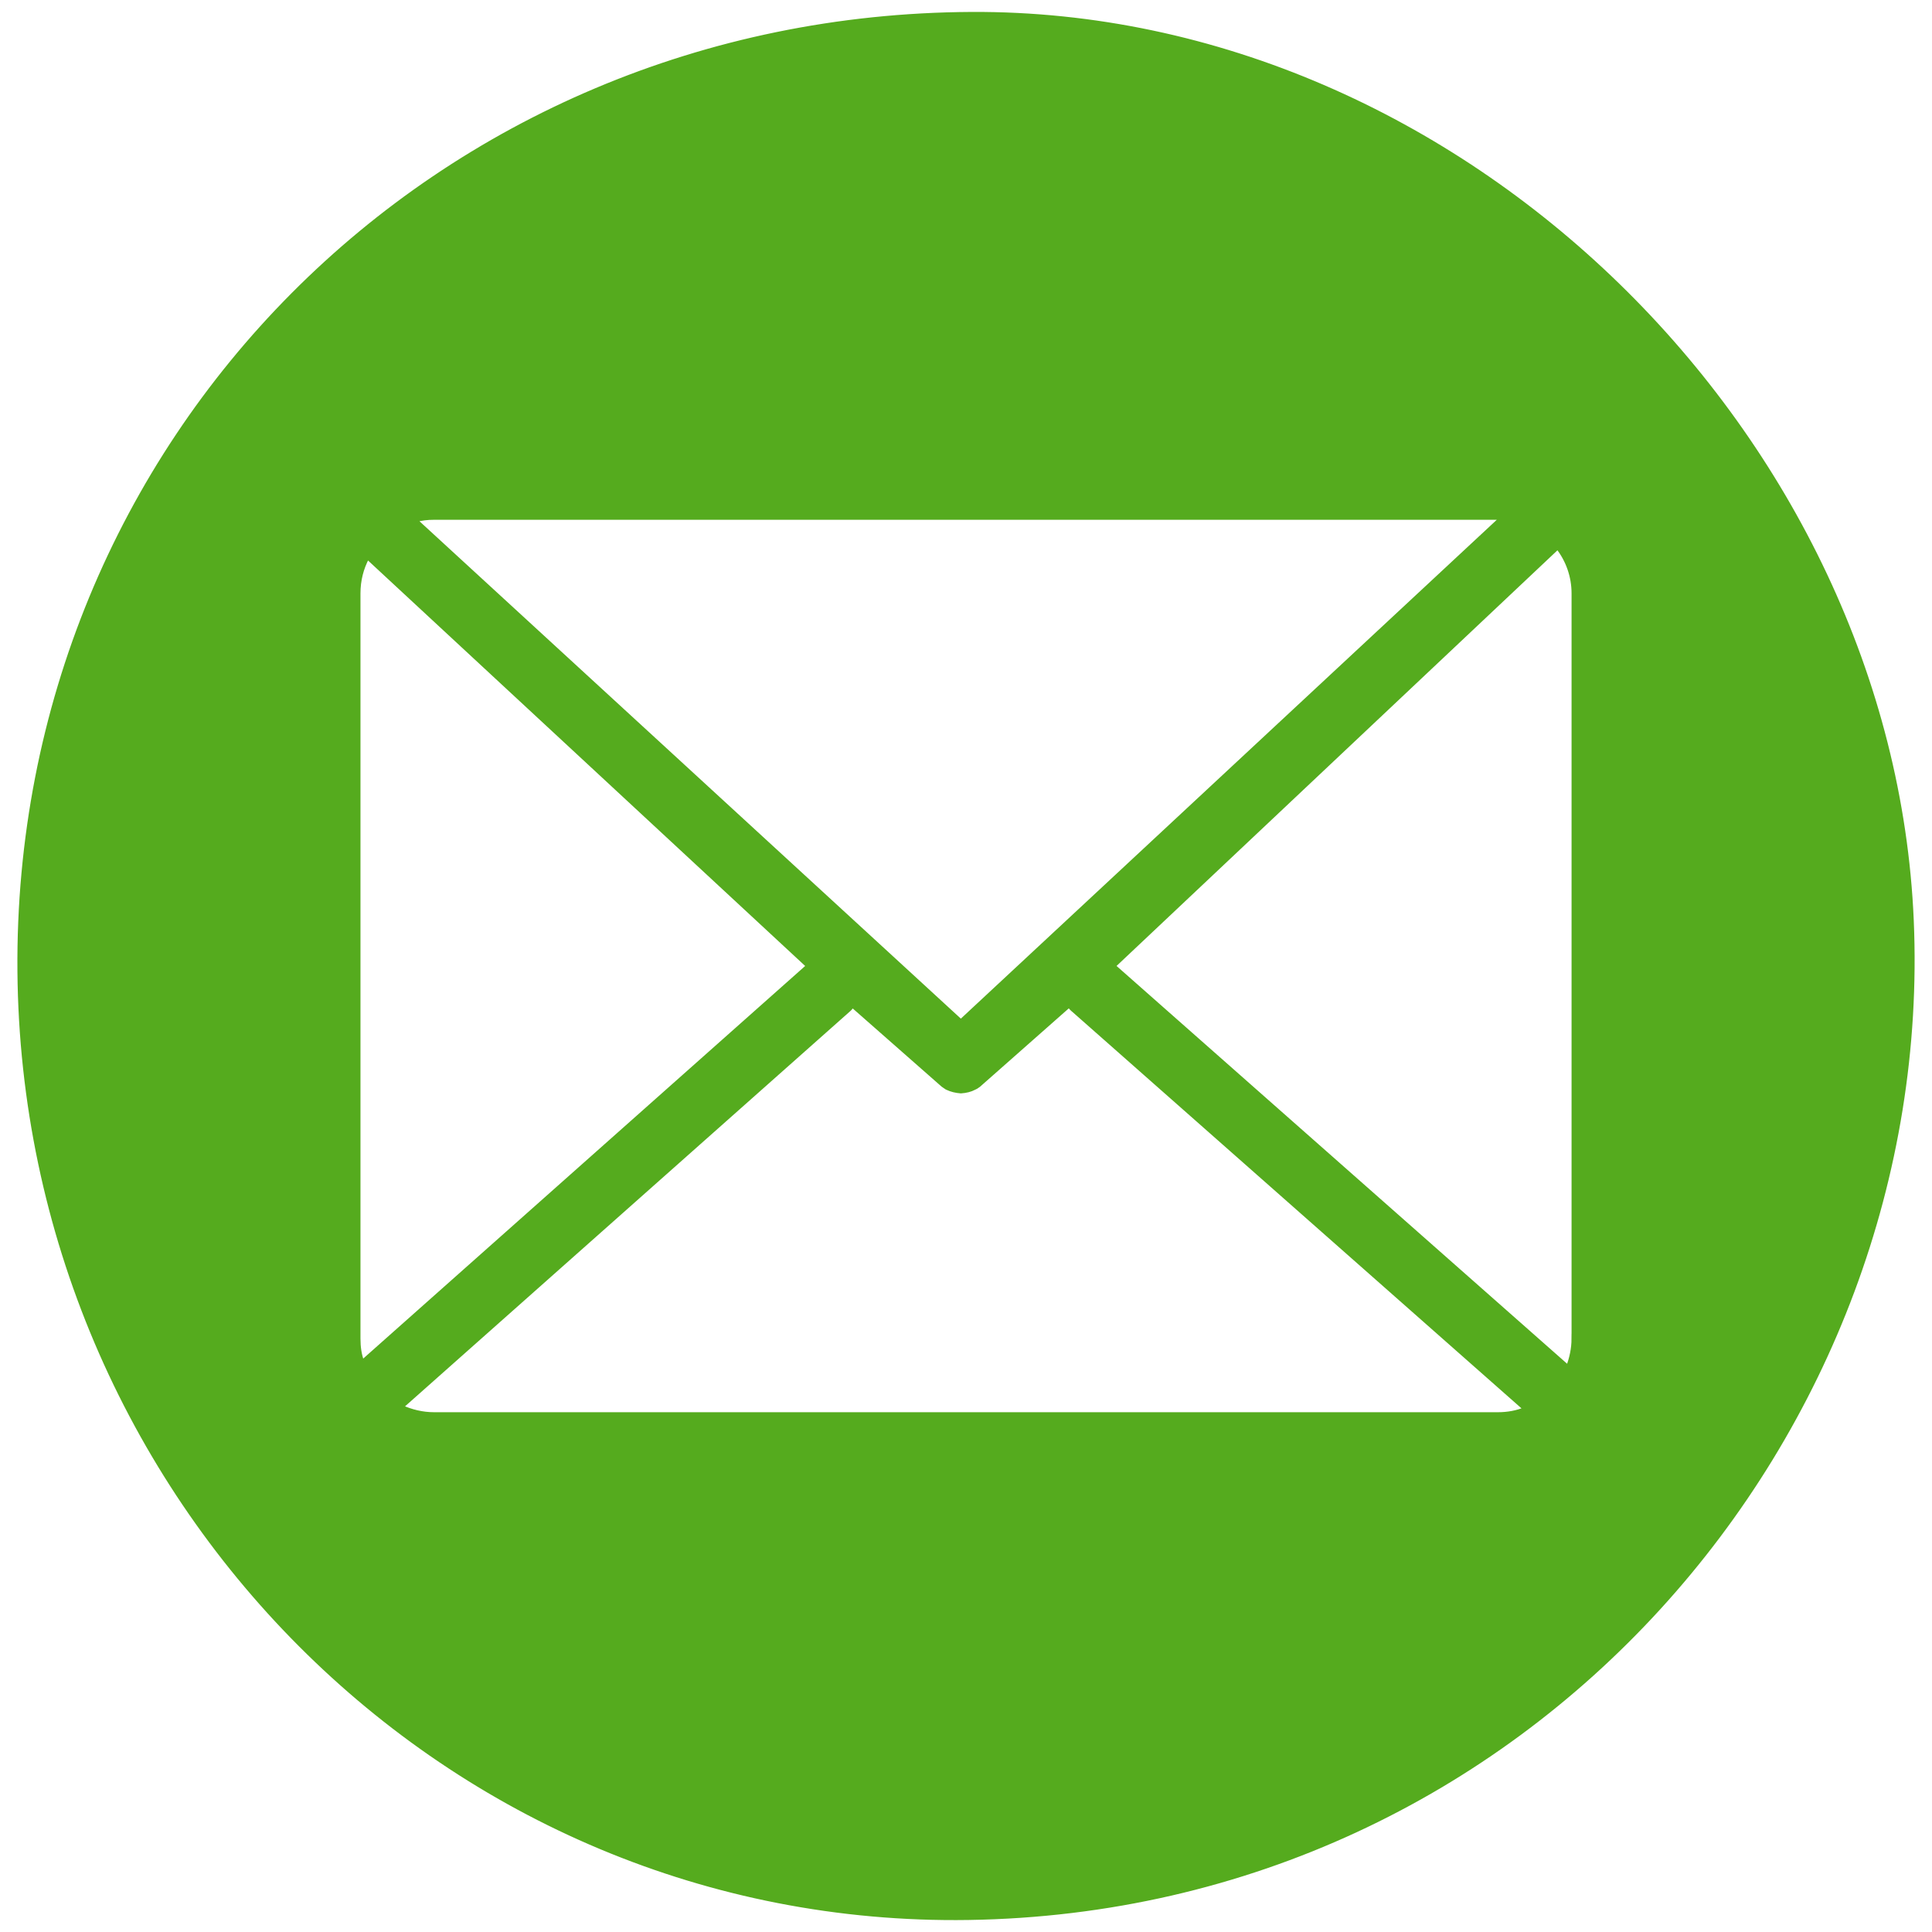 <svg xmlns="http://www.w3.org/2000/svg" id="Layer_1" data-name="Layer 1" viewBox="0 0 500 500"><defs><style>      .cls-1 {        fill: #55ab1e;        stroke: #55ab1e;        stroke-miterlimit: 10;      }    </style></defs><path class="cls-1" d="M494.78,238.17C489.41,113.38,378.63,2.95,251.41,3.59,112.89,4.29,3.83,113.97,5.01,251.38c1.17,135.93,110.66,247.06,245.63,245.01,145.23-2.21,249.84-125.72,244.14-258.21ZM112.34,134.02h276.3l-139.97,130.28L107.54,134.64c1.51-.44,3.11-.62,4.8-.62ZM92.79,346.42v-192.85c0-3.38.8-6.49,2.31-9.33l114.02,105.76-115.35,102.47c-.71-1.87-.98-3.91-.98-6.04ZM387.66,365.98H112.34c-3.02,0-5.87-.71-8.44-1.87l115.53-102.55c.44-.36.89-.8,1.15-1.33l22.84,20.09c.36.35.8.71,1.25.98l.18.09.09.09.18.09c1.07.53,2.31.8,3.47.89h.18c1.24-.09,2.4-.36,3.38-.89l.18-.09.18-.09.18-.09c.44-.27.89-.62,1.24-.98l22.75-20.09c.36.53.8.98,1.25,1.33l116.78,103.09c-2.13.89-4.53,1.33-7.02,1.33ZM407.21,346.42c0,2.58-.54,5.07-1.42,7.38l-117.57-103.8,114.91-108.33c2.58,3.29,4.09,7.47,4.09,11.91v192.85Z"></path></svg>